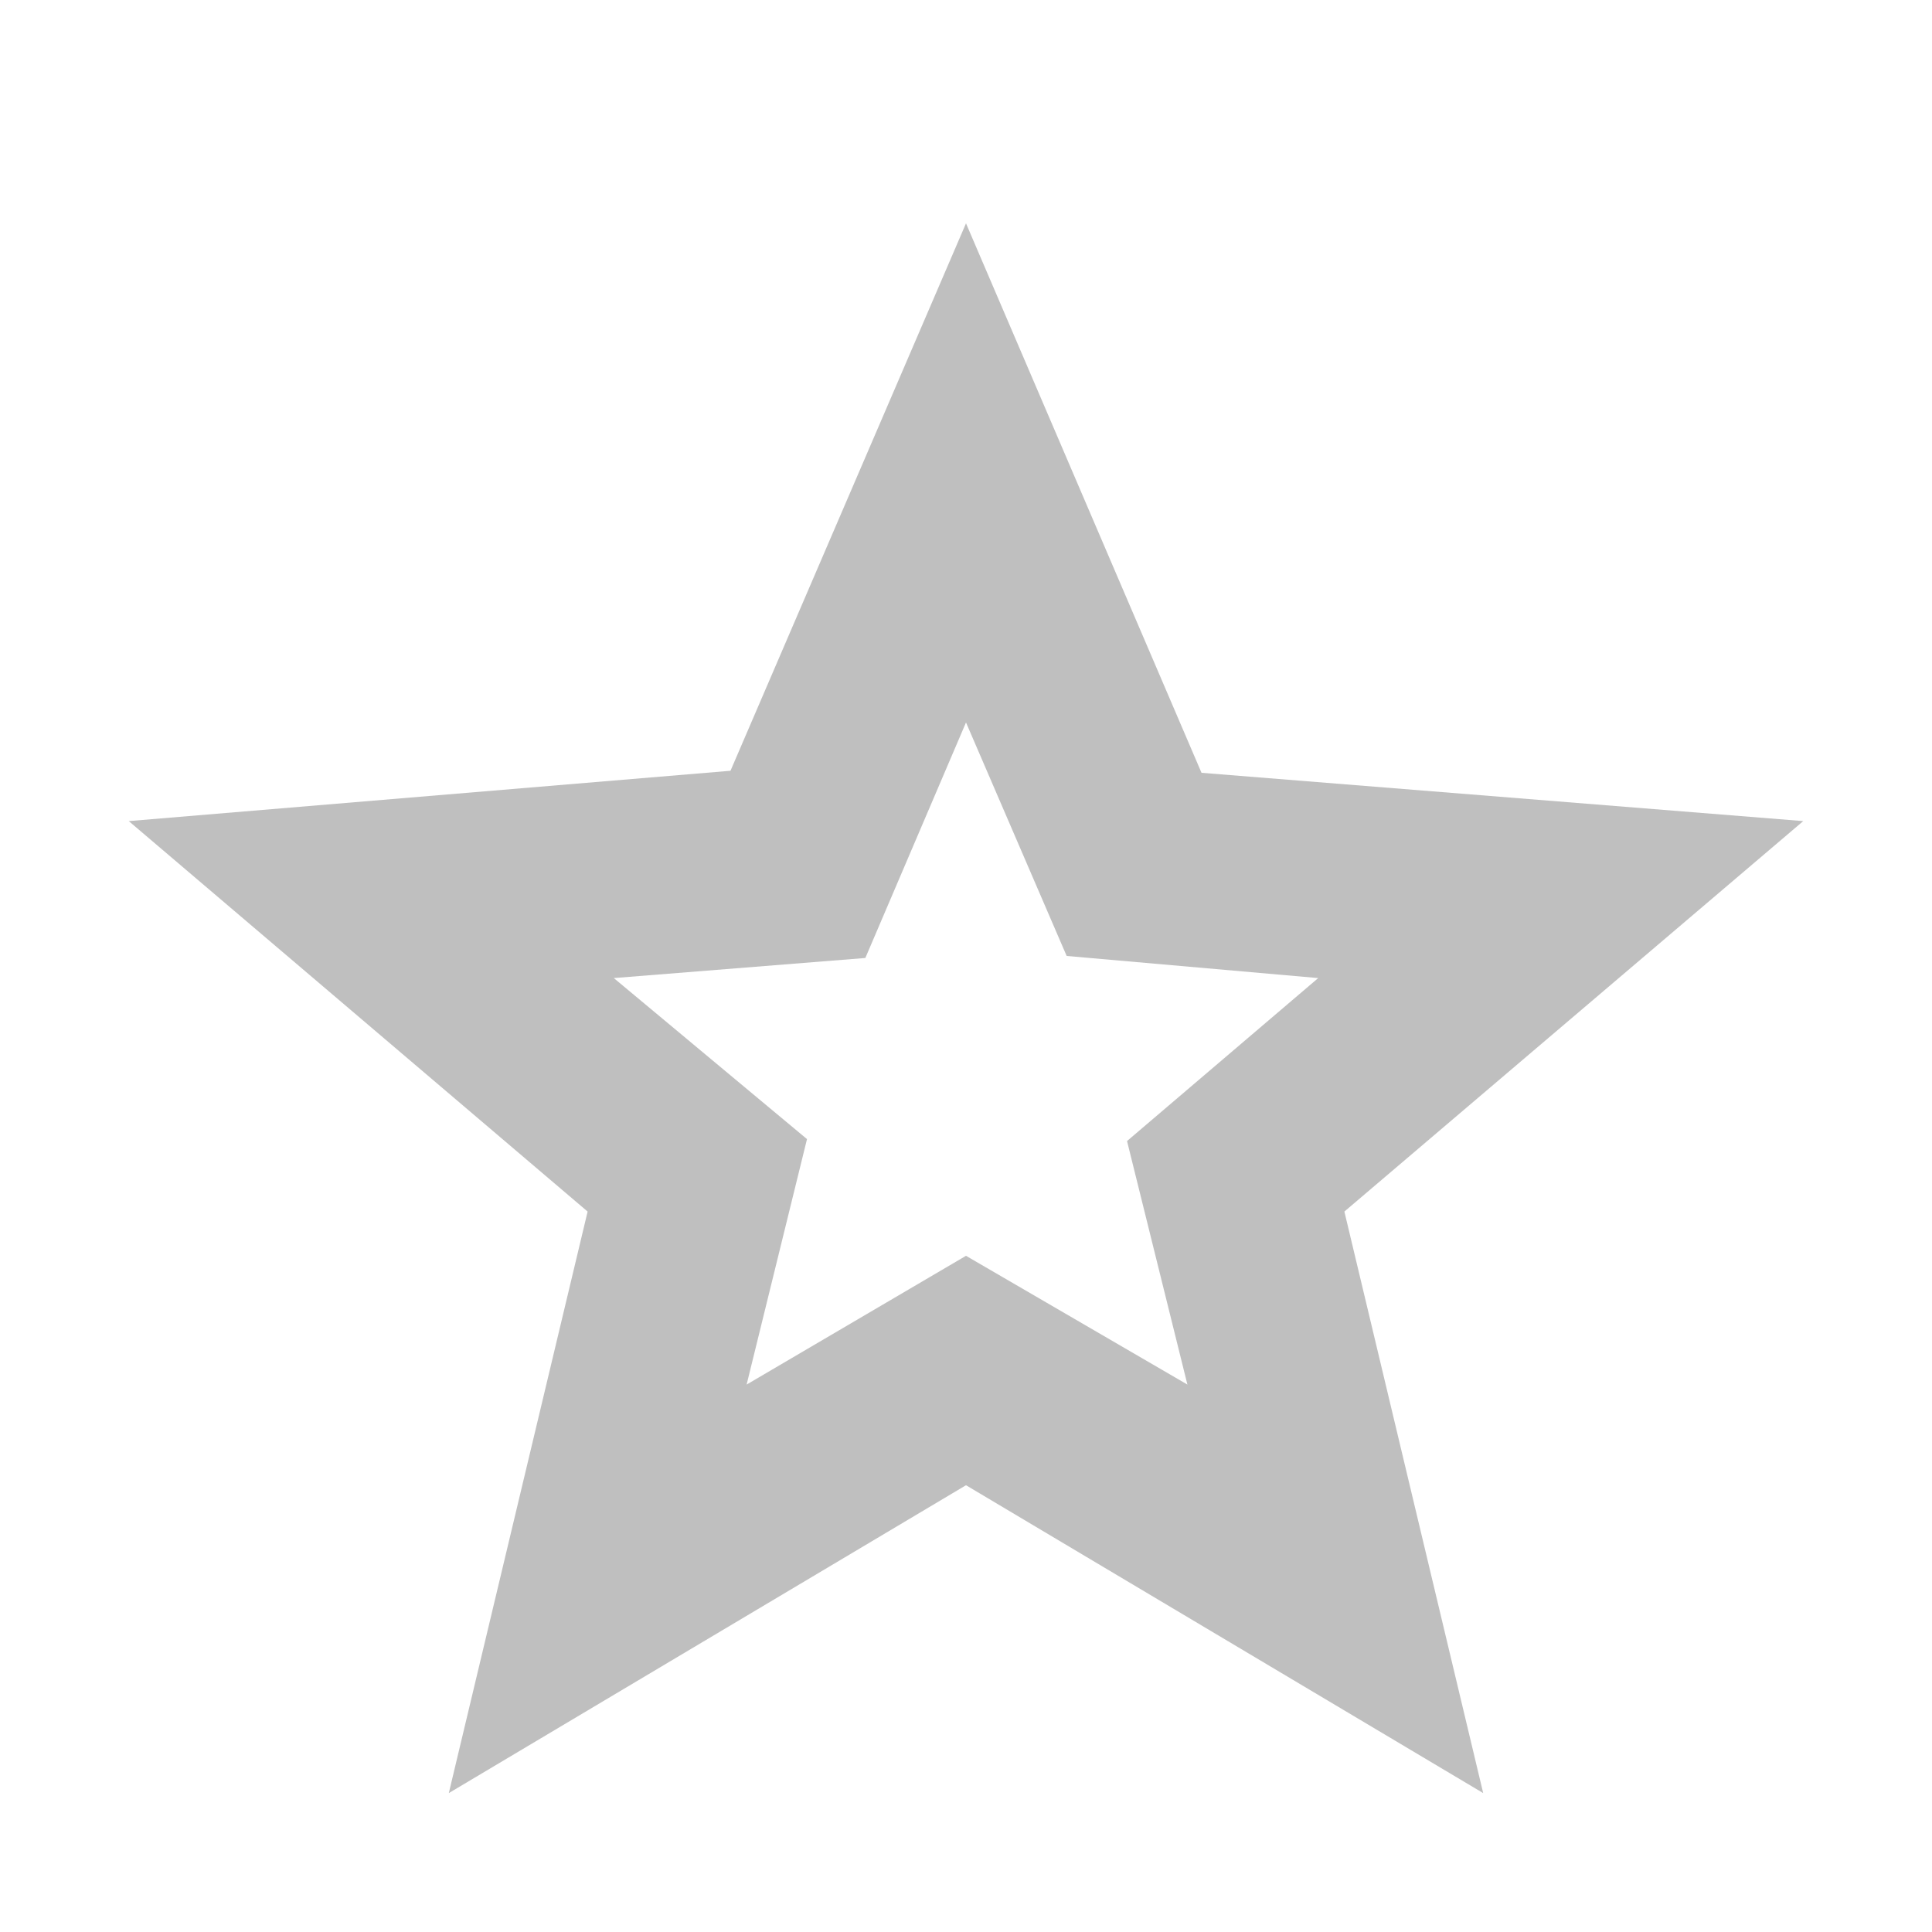 <svg xmlns="http://www.w3.org/2000/svg" height="20" width="20"><path d="M7.729 14.333 10 13l2.292 1.333-.625-2.521 1.979-1.687-2.604-.229L10 7.479 8.958 9.917l-2.604.208 2 1.667Zm-3.083 4.229 1.437-6.02L1.333 8.5l6.229-.521L10 2.312 12.438 8l6.229.5-4.75 4.042 1.437 6.02L10 15.375ZM10 11.125Z" fill="#BFBFBF"/></svg>